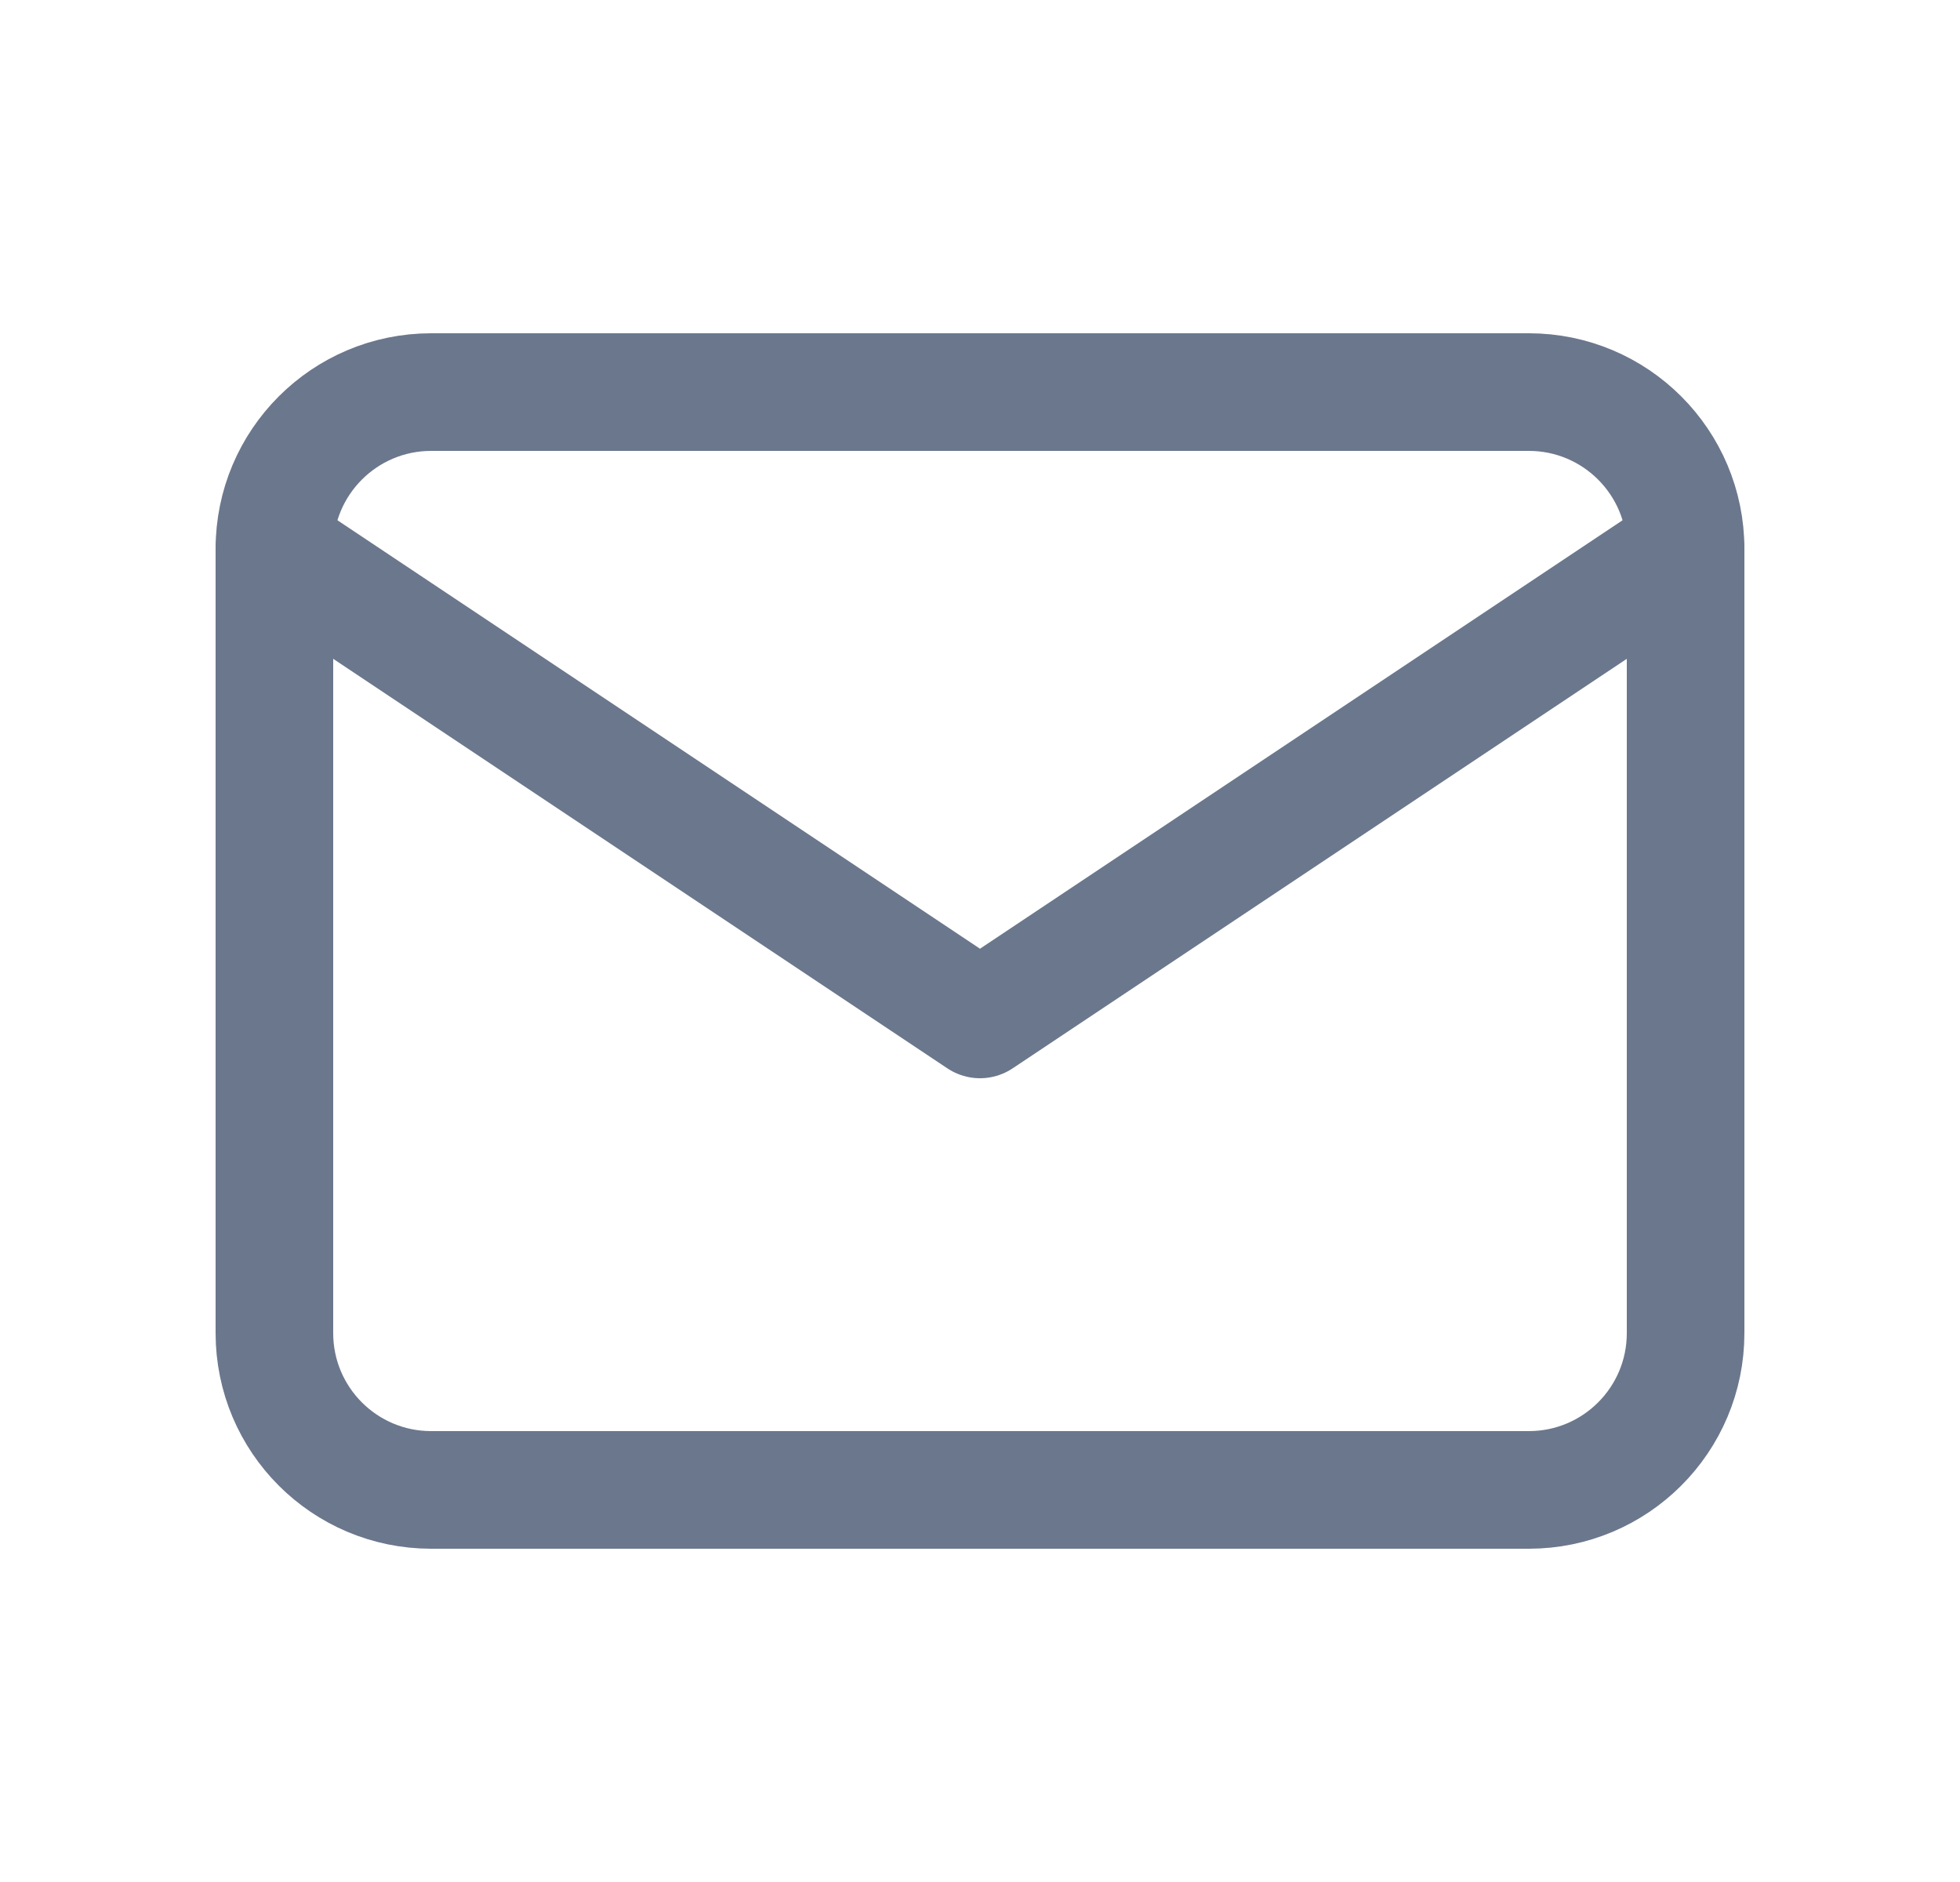 <svg width="25" height="24" viewBox="0 0 25 24" fill="none" xmlns="http://www.w3.org/2000/svg">
<g id="communication / message" clip-path="url(#clip0_503_8042)">
<path id="Vector" d="M19.5 5H5.5C4.395 5 3.5 5.895 3.5 7V17C3.5 18.105 4.395 19 5.5 19H19.5C20.605 19 21.5 18.105 21.5 17V7C21.5 5.895 20.605 5 19.5 5Z" stroke="#6B778C" stroke-width="1.5" stroke-linecap="round" stroke-linejoin="round"/>
<path id="Vector_2" d="M3.5 7L12.5 13L21.5 7" stroke="#6B778C" stroke-width="1.5" stroke-linecap="round" stroke-linejoin="round"/>
</g>
<defs>
<clipPath id="clip0_503_8042">
<rect width="24" height="24" fill="white" transform="translate(0.5)"/>
</clipPath>
</defs>
</svg>
